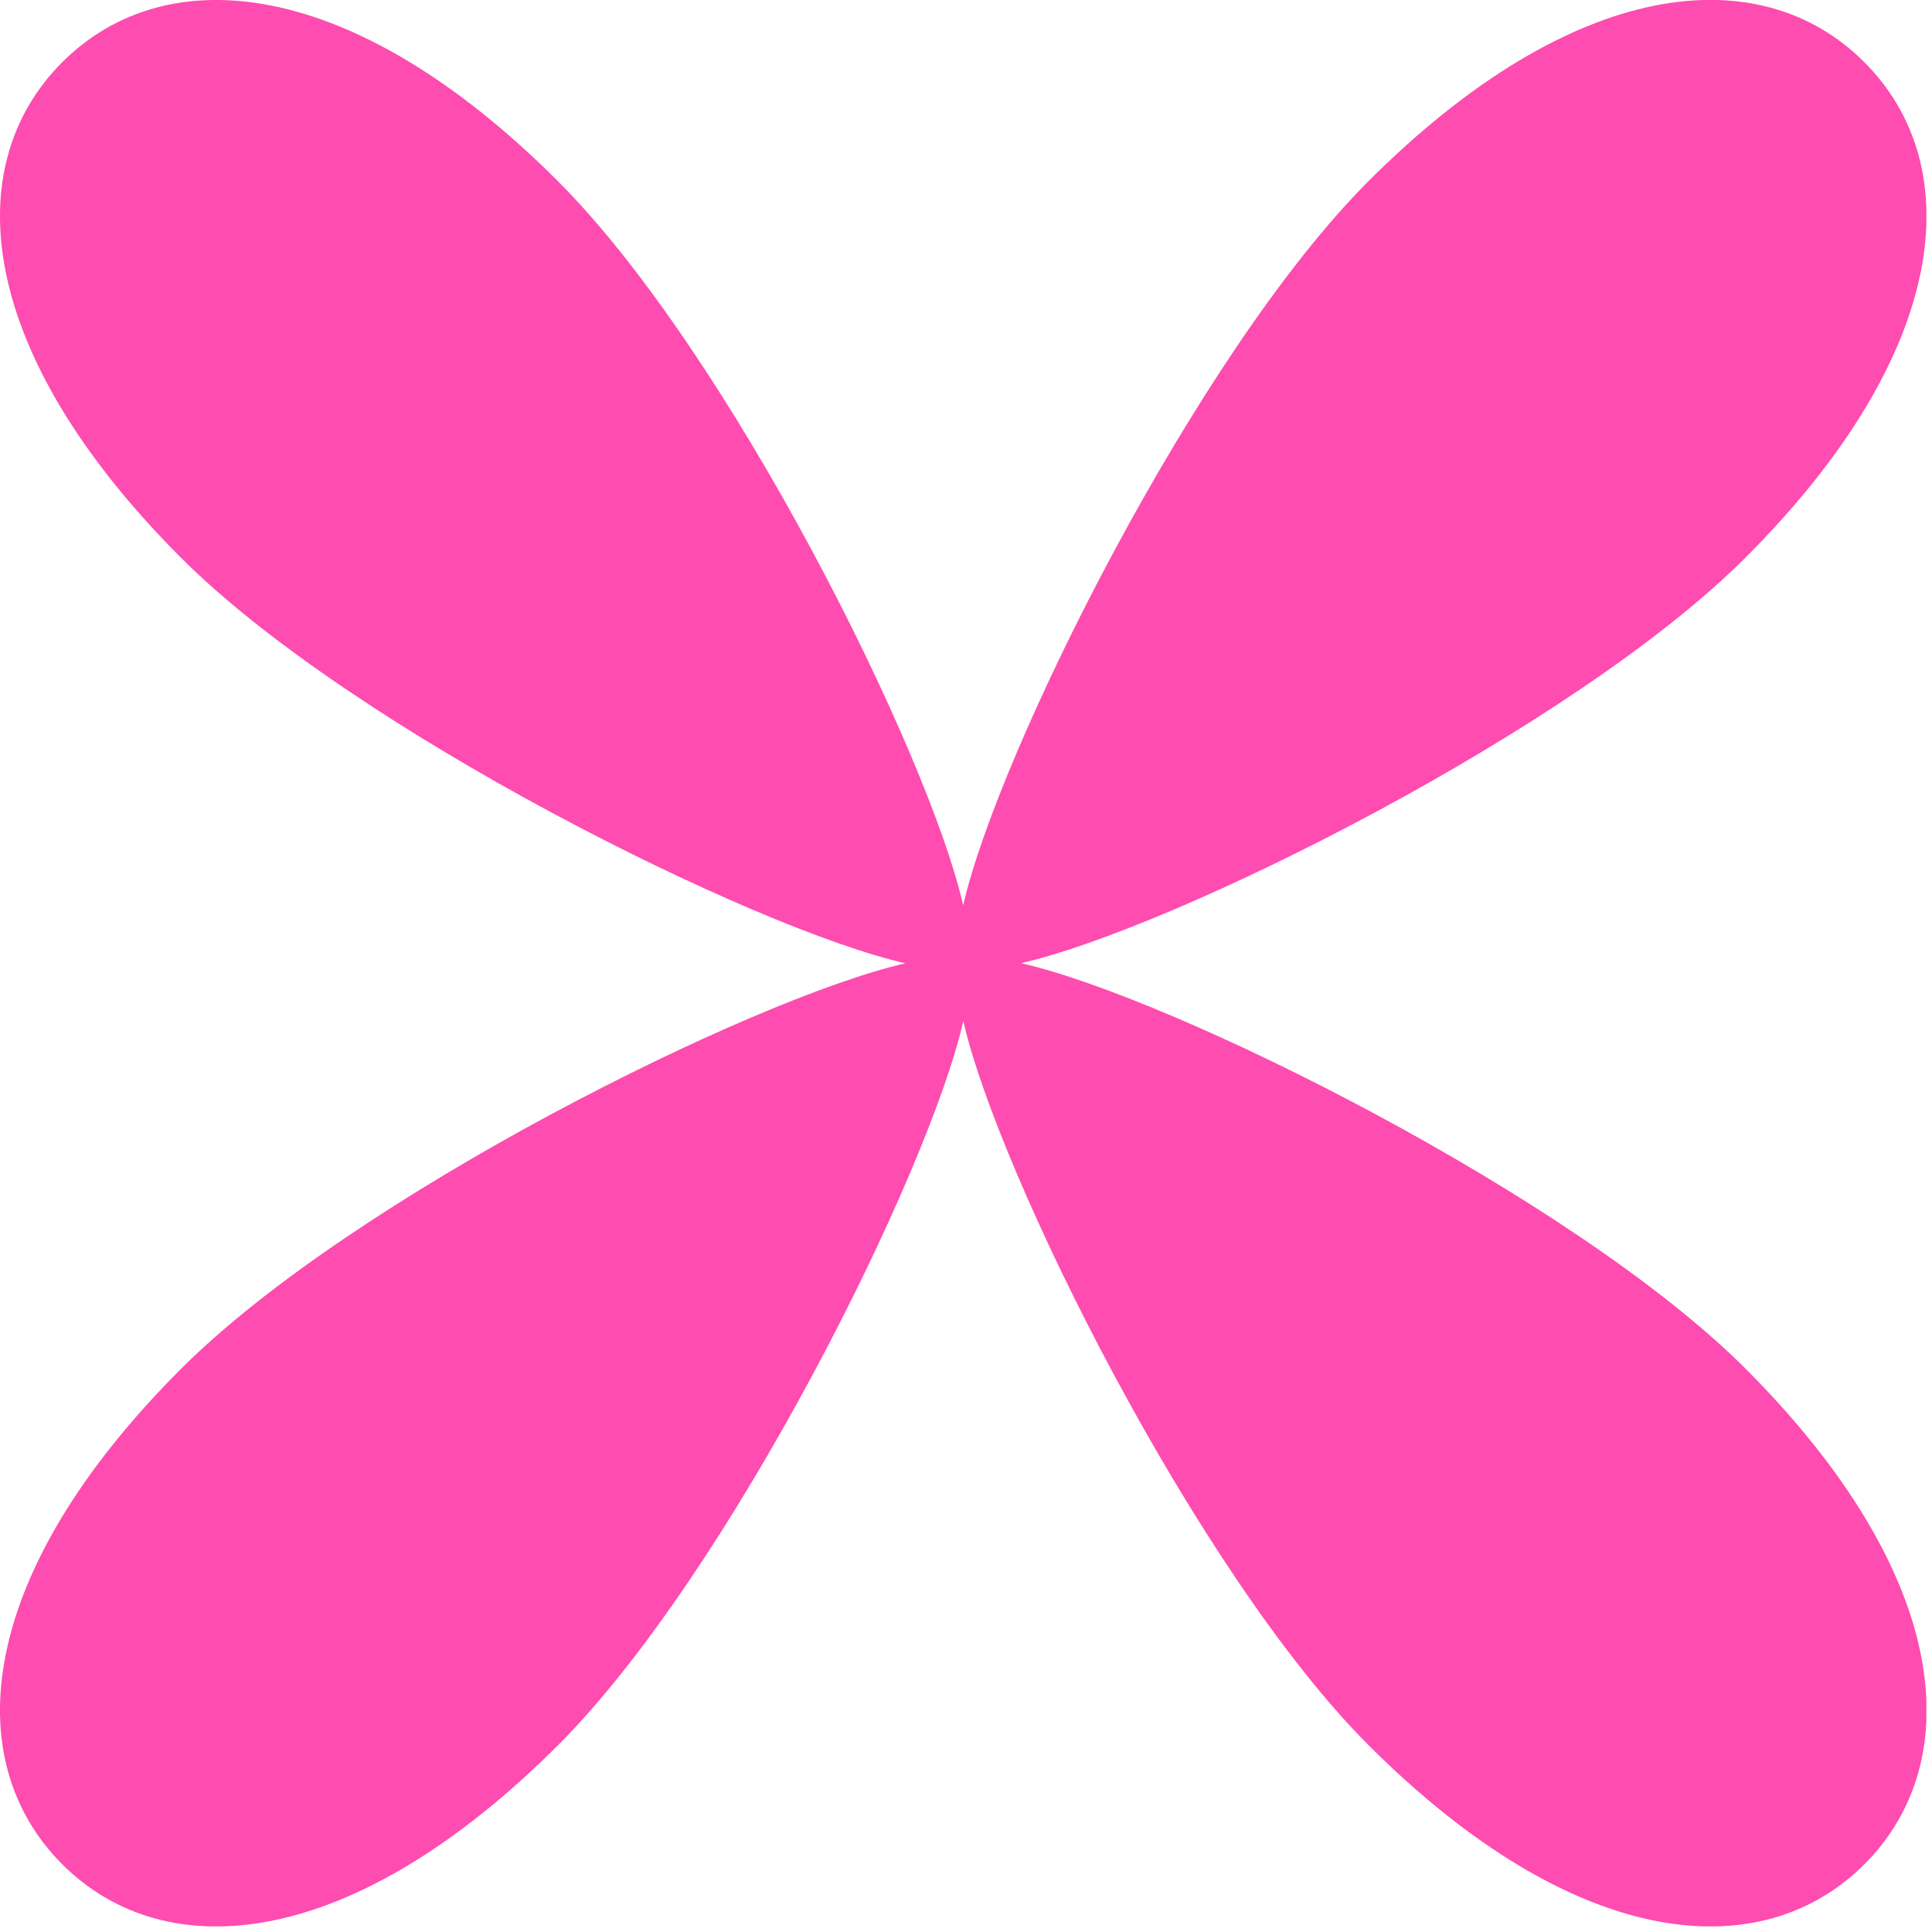 <svg width="158" height="158" viewBox="0 0 158 158" fill="none" xmlns="http://www.w3.org/2000/svg">
<g clip-path="url(#clip0_143_83)">
<path d="M83.5 78.77C95.99 75.93 128.7 59.65 142.73 45.62C159.51 28.85 160.97 13.59 152.46 5.08C143.95 -3.43 128.7 -1.96 111.92 14.81C97.9 28.83 81.61 61.55 78.77 74.04C75.93 61.55 59.65 28.84 45.62 14.81C28.85 -1.96 13.59 -3.42 5.09 5.09C-3.42 13.59 -1.96 28.85 14.82 45.63C28.84 59.65 61.56 75.94 74.05 78.78C61.56 81.62 28.85 97.9 14.82 111.93C-1.96 128.69 -3.42 143.95 5.09 152.46C13.6 160.97 28.85 159.5 45.63 142.73C59.65 128.71 75.94 95.99 78.78 83.5C81.62 95.99 97.9 128.7 111.93 142.73C128.71 159.5 143.96 160.97 152.47 152.46C160.98 143.95 159.51 128.7 142.74 111.92C128.72 97.9 96 81.61 83.51 78.77H83.5Z" fill="#FE4CB0"/>
</g>
<defs>
<clipPath id="clip0_143_83">
<rect width="157.54" height="157.54" fill="white"/>
</clipPath>
</defs>
</svg>
